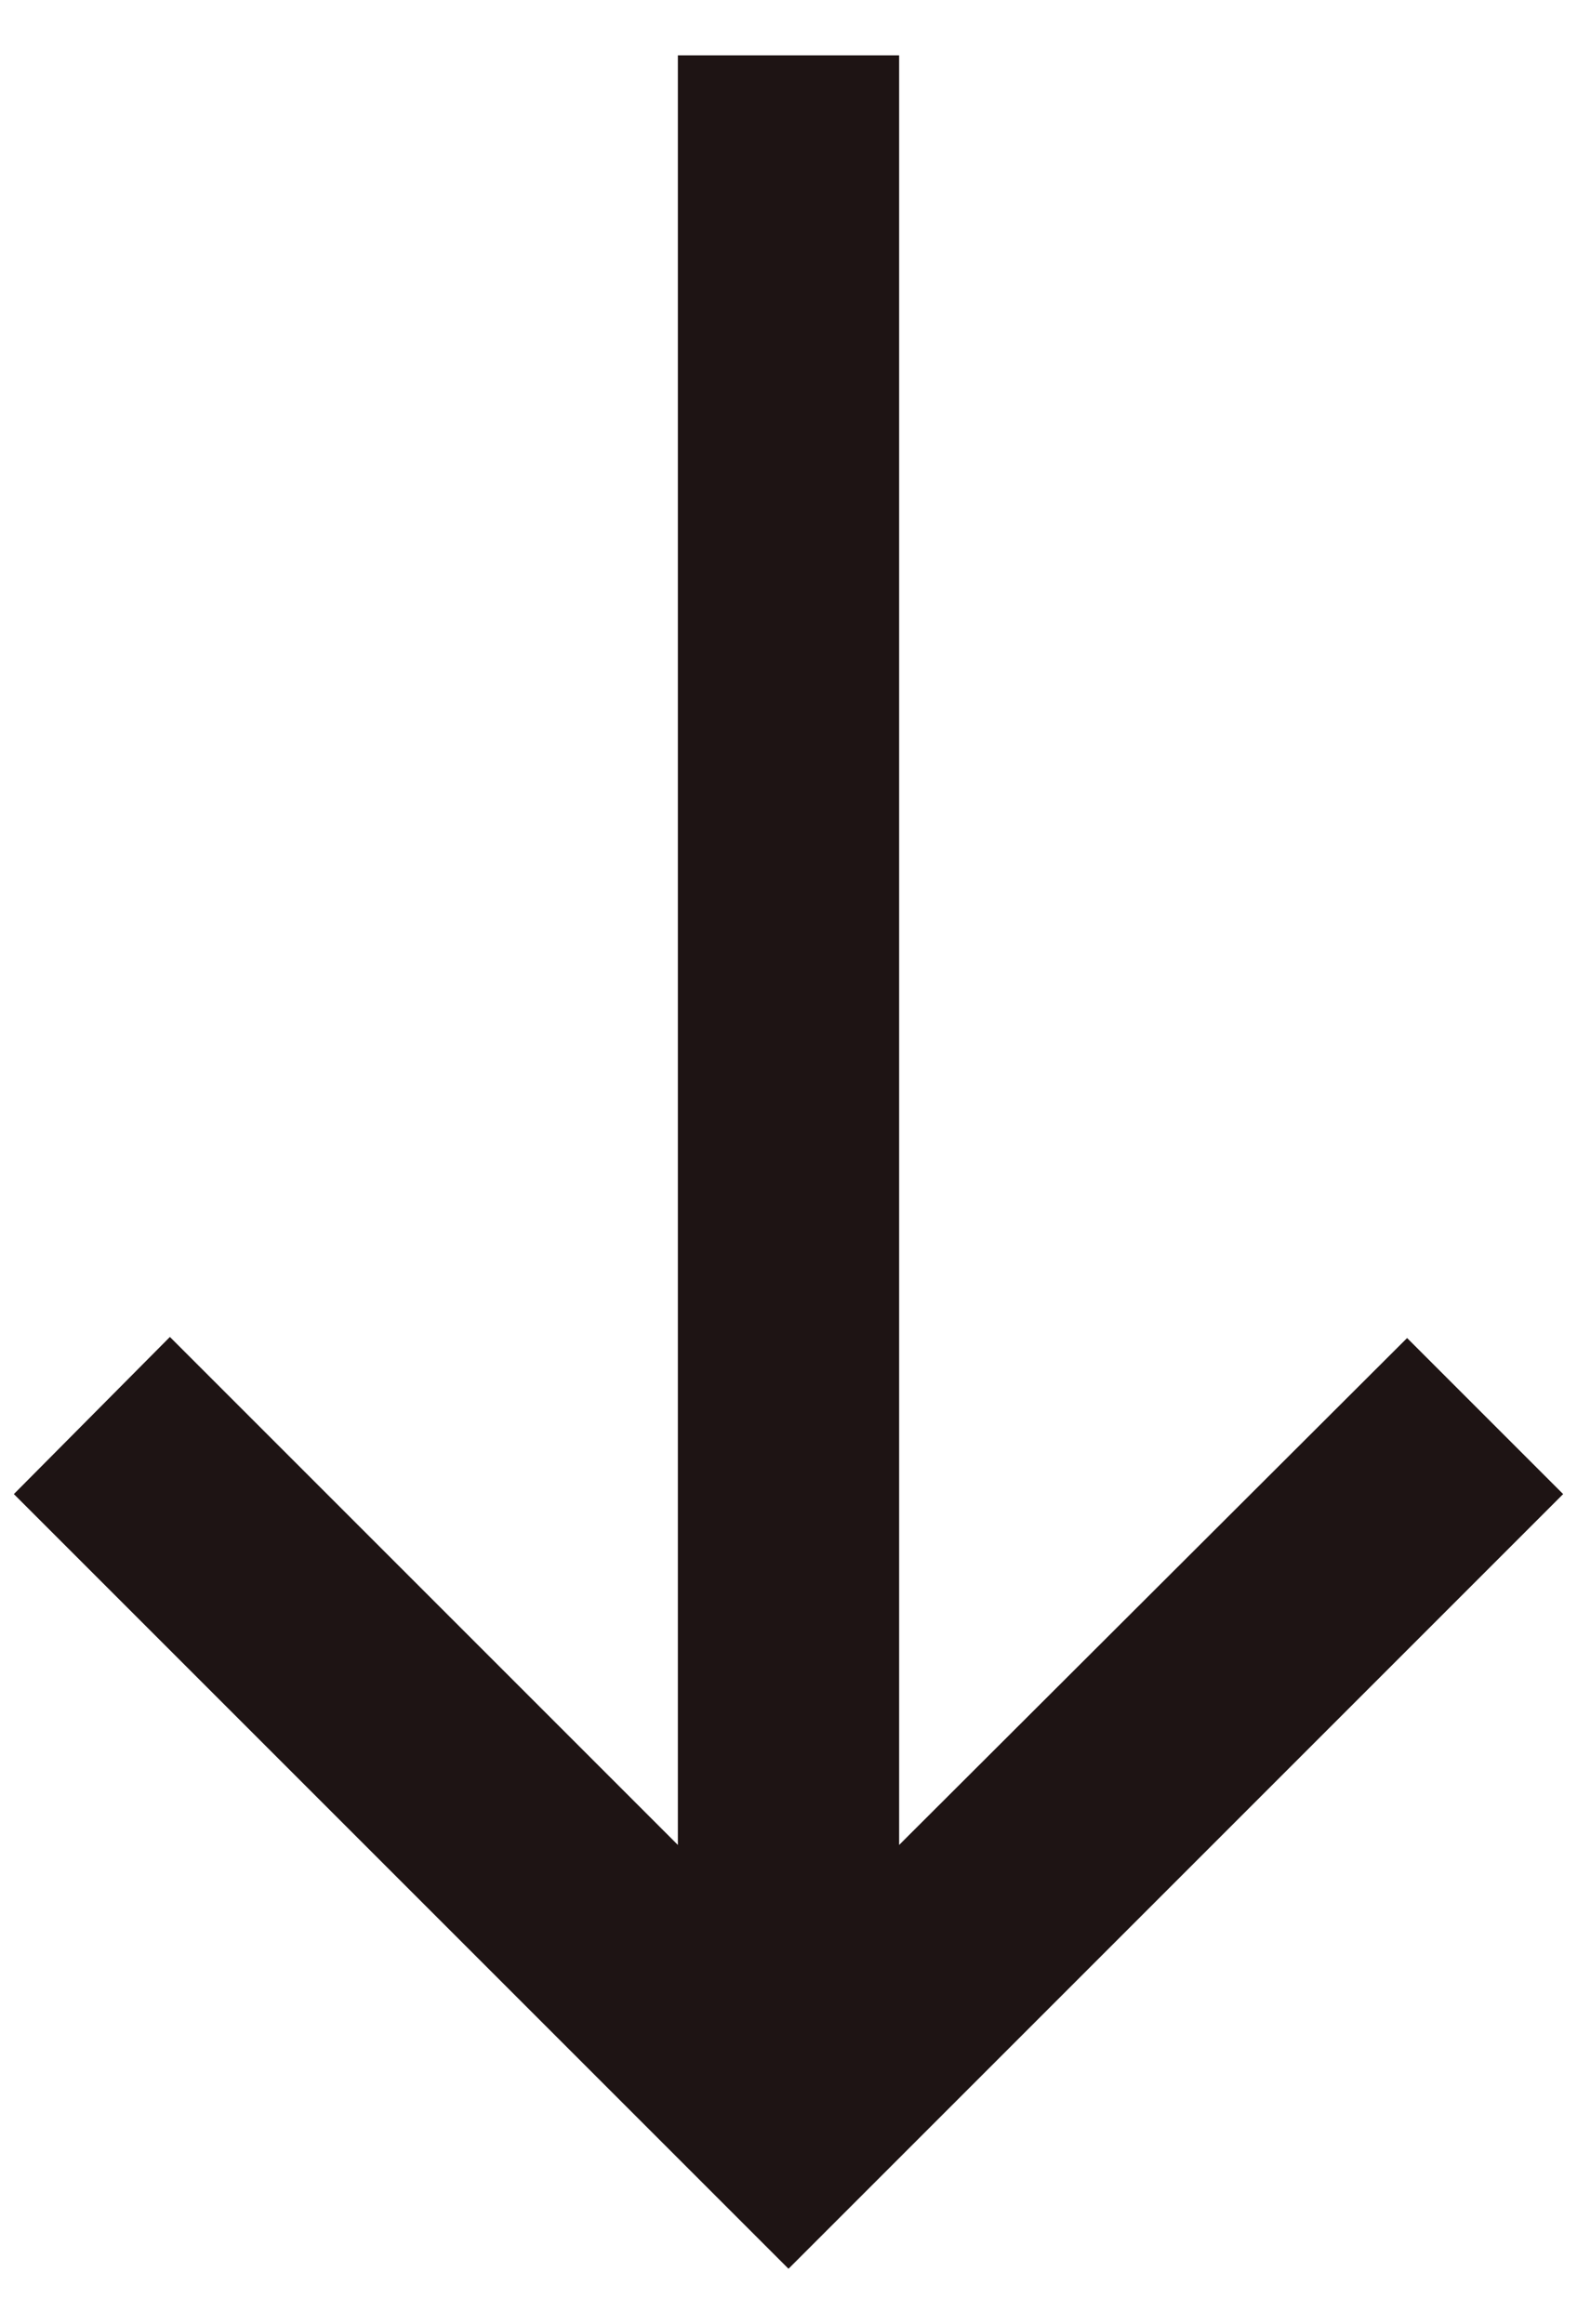 <svg width="19" height="28" viewBox="0 0 19 28" fill="none" xmlns="http://www.w3.org/2000/svg">
<path d="M18.833 18L16.953 16.12L10.833 22.227V0.667H8.167V22.227L2.047 16.107L0.167 18L9.5 27.333L18.833 18Z" fill="#1E1414"/>
</svg>
